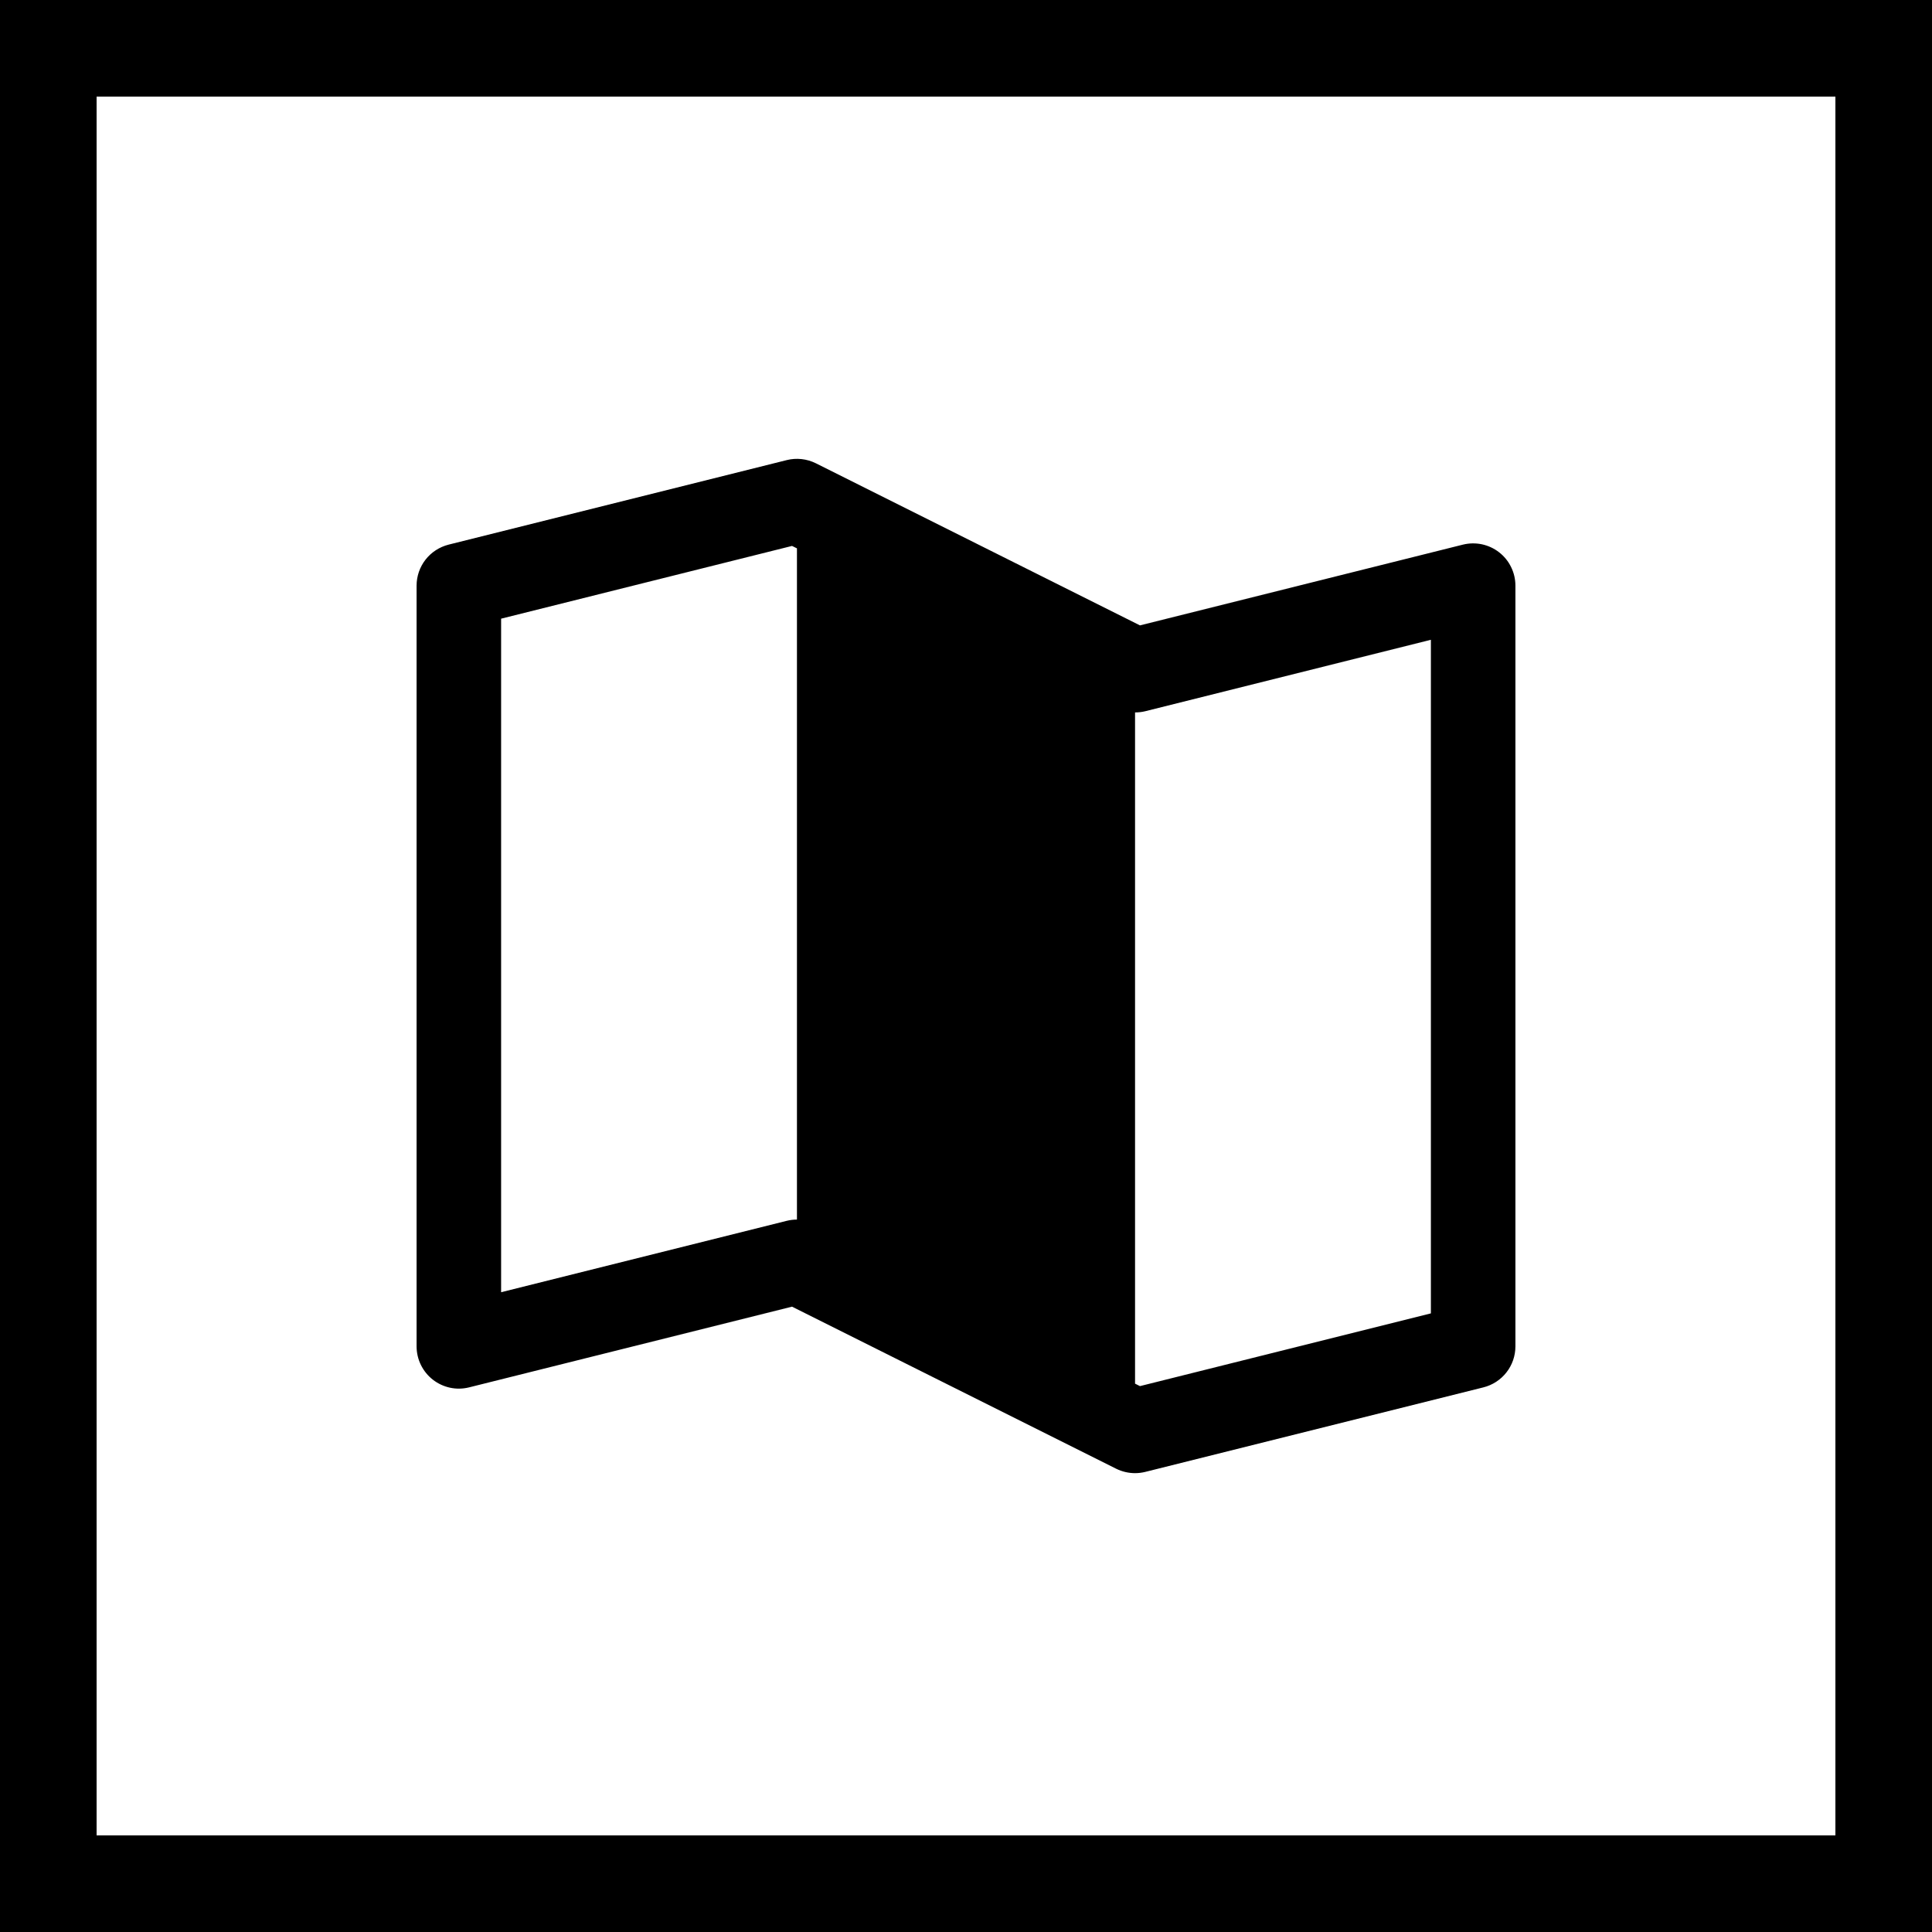 <svg width="40" height="40" viewBox="0 0 40 40" fill="none" xmlns="http://www.w3.org/2000/svg">
<rect x="0" y="0" width="40" height="40" fill="#808080" stroke="none"/>
<rect x="1" y="1" width="38" height="38" fill="white"/>
<path d="M31.038 11.435C30.933 11.353 30.811 11.297 30.681 11.269C30.551 11.242 30.417 11.244 30.288 11.276L23.602 12.948L16.892 9.592C16.705 9.499 16.49 9.475 16.288 9.526L9.288 11.276C9.099 11.324 8.93 11.433 8.81 11.587C8.69 11.741 8.625 11.93 8.625 12.125V27.875C8.625 28.008 8.655 28.139 8.714 28.259C8.772 28.378 8.857 28.483 8.962 28.565C9.066 28.646 9.188 28.703 9.318 28.731C9.449 28.759 9.583 28.756 9.712 28.724L16.398 27.053L23.108 30.408C23.23 30.468 23.364 30.5 23.5 30.5C23.572 30.5 23.643 30.491 23.712 30.474L30.712 28.724C30.901 28.677 31.07 28.567 31.19 28.413C31.31 28.26 31.375 28.07 31.375 27.875V12.125C31.375 11.992 31.345 11.861 31.286 11.741C31.228 11.621 31.143 11.517 31.038 11.435ZM16.5 25.25C16.428 25.25 16.357 25.259 16.288 25.276L10.375 26.754V12.809L16.398 11.303L16.5 11.353V25.25ZM29.625 27.192L23.602 28.698L23.5 28.647V14.75C23.572 14.75 23.643 14.742 23.712 14.725L29.625 13.246V27.192Z" fill="black"/>
<rect x="1" y="1" width="38" height="38" stroke="black" stroke-width="2"/>
</svg>
